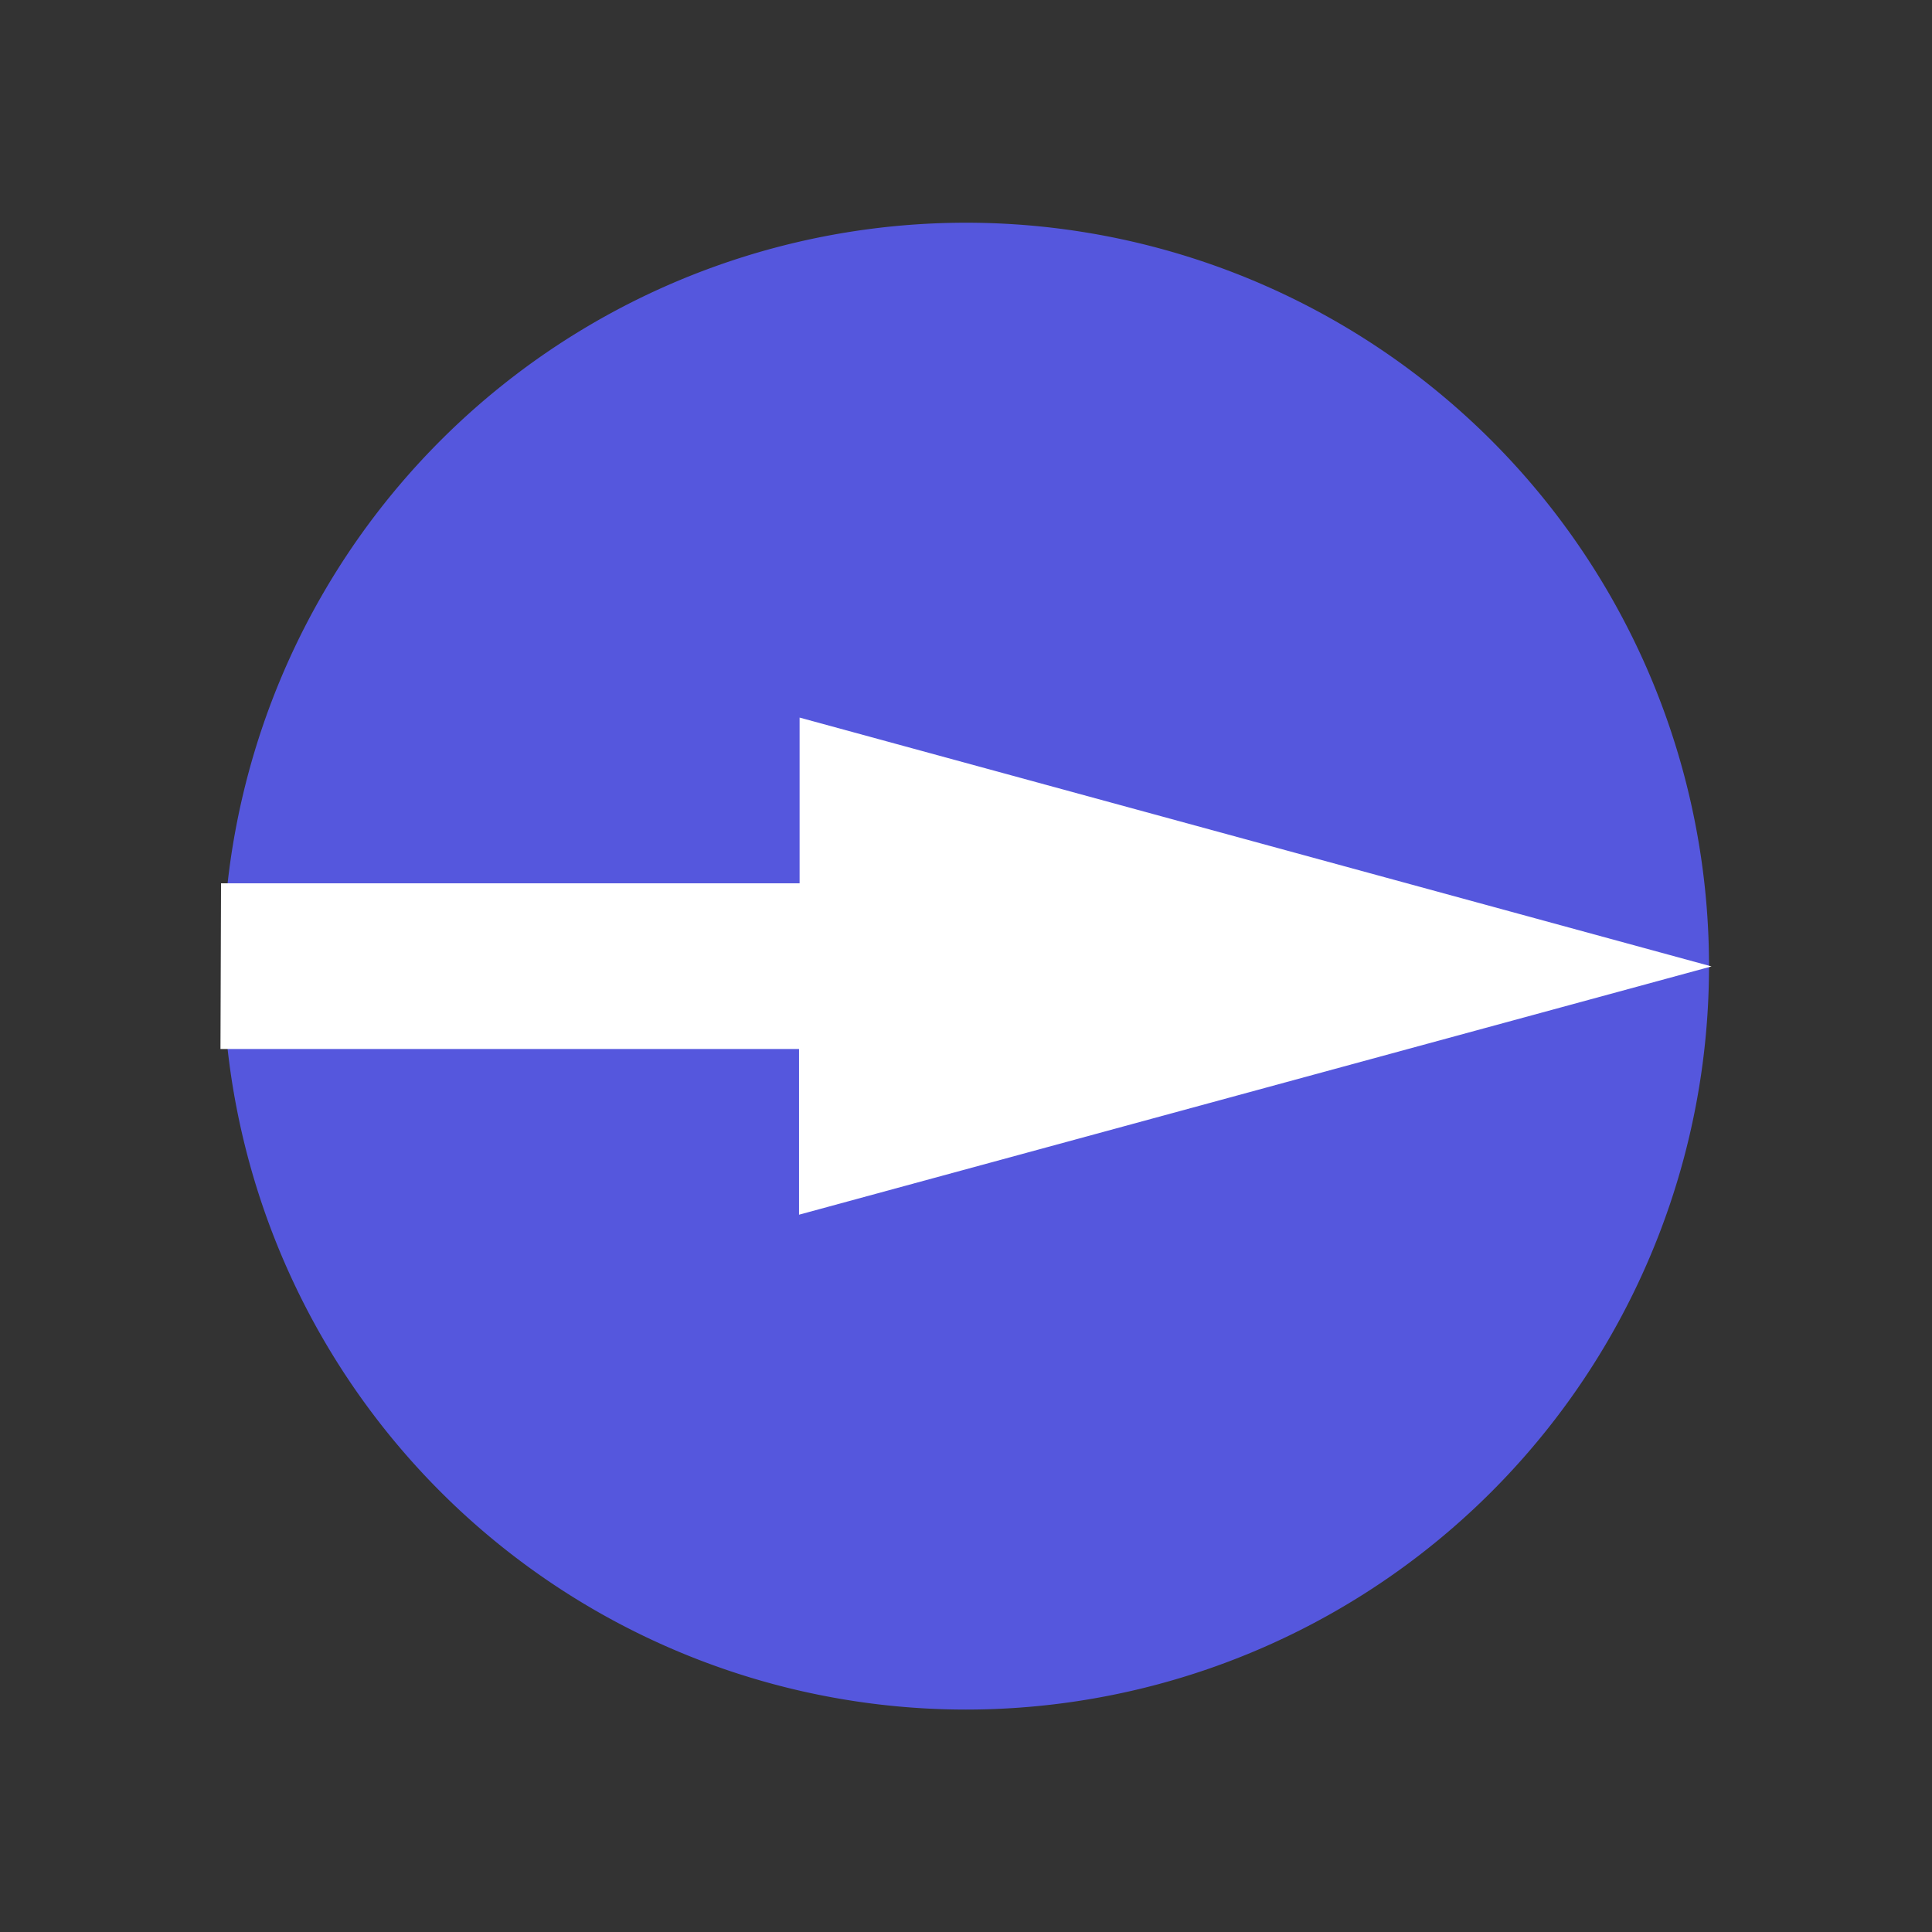 <svg xmlns="http://www.w3.org/2000/svg" width="26" height="26" viewBox="0 0 6.879 6.879"><rect x="0" y="0" width="6.879" height="6.879" fill="#333333" stroke="none"/><path d="M6.391-3.49A2.646 2.646 0 0 1 3.745-.842 2.646 2.646 0 0 1 1.1-3.49a2.646 2.646 0 0 1 2.646-2.646A2.646 2.646 0 0 1 6.391-3.49Z" style="fill:#5557dd;stroke:none;stroke-width:.422" transform="translate(-.306 6.929)"/><path d="M1.091-3.194h2.06v.59L6.4-3.488l-3.247-.886v.59h-2.06Z" style="fill:#fff;fill-opacity:1;stroke:none;stroke-width:.295" transform="translate(-.306 6.929)"/></svg>